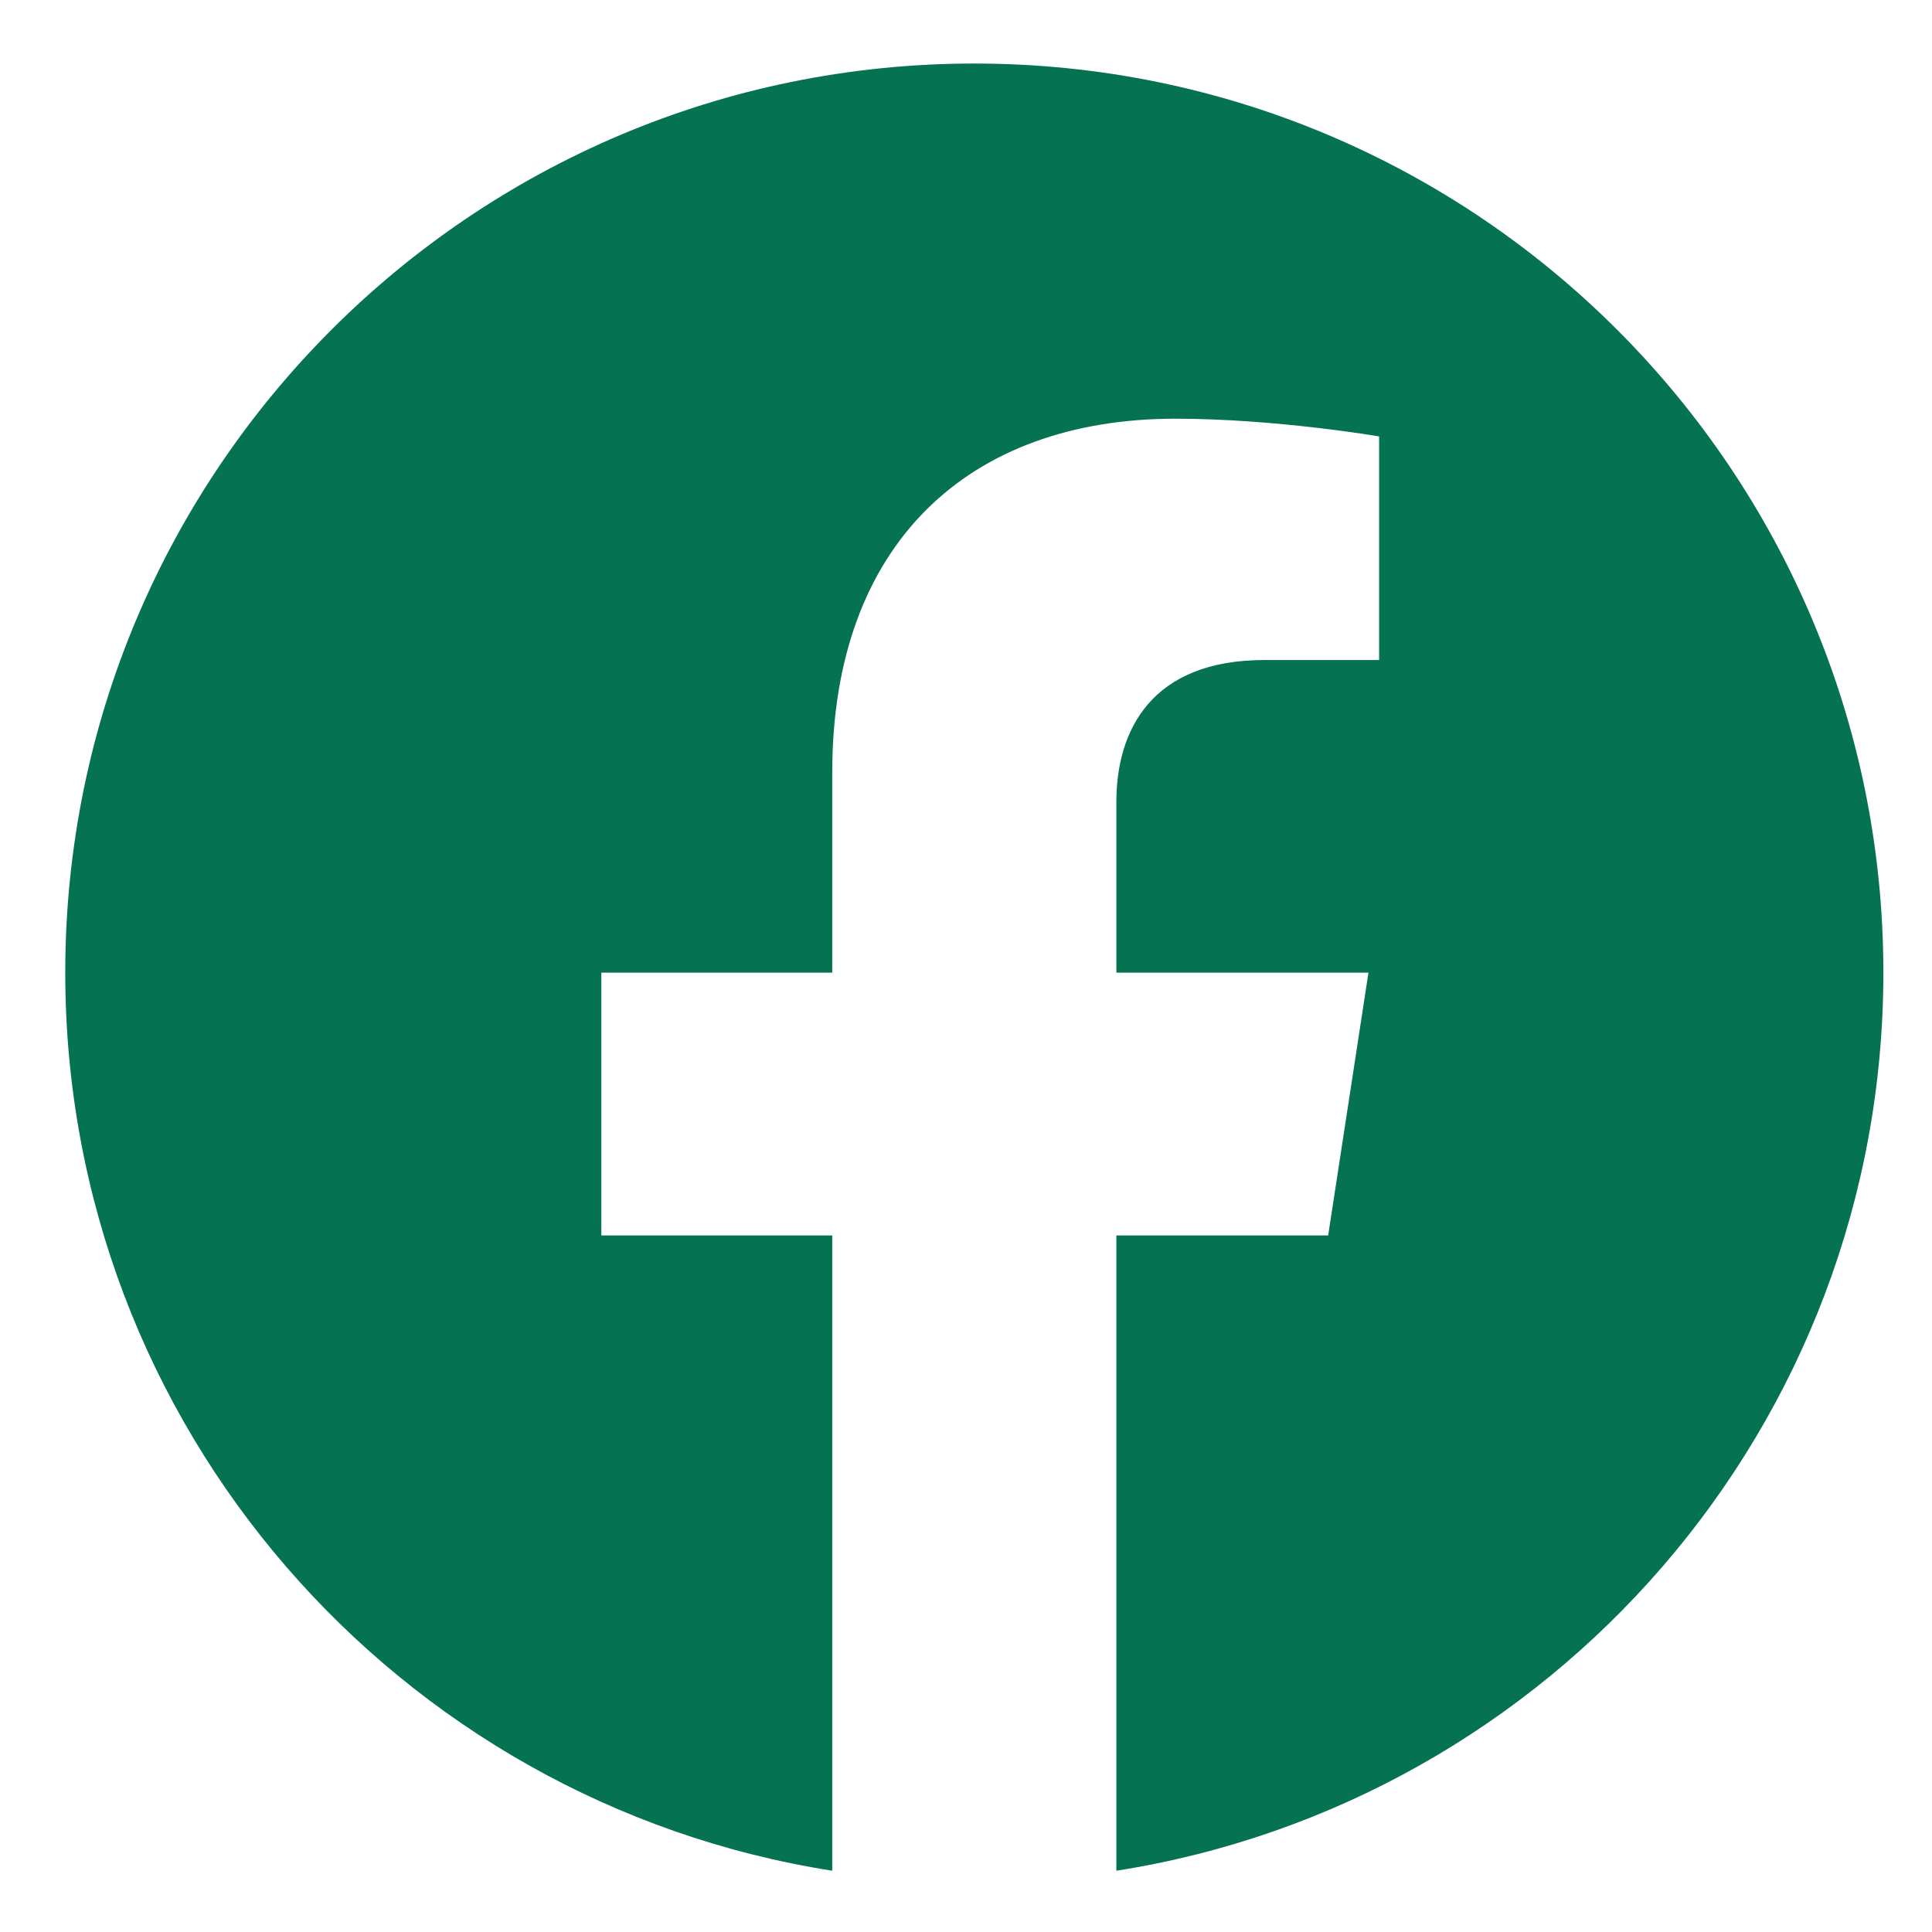 <svg width="35" height="35" viewBox="0 0 35 35" fill="none" xmlns="http://www.w3.org/2000/svg">
<g clip-path="url(#clip0_718_73)">
<g clip-path="url(#clip1_718_73)">
<path d="M34.119 17.62C34.119 8.522 26.748 1.151 17.65 1.151C8.553 1.151 1.182 8.522 1.182 17.62C1.182 25.84 7.204 32.653 15.077 33.89V22.381H10.894V17.62H15.077V13.992C15.077 9.864 17.534 7.585 21.297 7.585C23.1 7.585 24.984 7.906 24.984 7.906V11.957H22.907C20.862 11.957 20.224 13.227 20.224 14.529V17.62H24.791L24.061 22.381H20.224V33.89C28.097 32.653 34.119 25.84 34.119 17.62Z" fill="#057251"/>
</g>
</g>
<defs>
<clipPath id="clip0_718_73">
<rect width="34" height="34" fill="white" transform="translate(0.65 0.62)"/>
</clipPath>
<clipPath id="clip1_718_73">
<rect width="34" height="34" fill="white" transform="translate(0.65 0.62)"/>
</clipPath>
</defs>
</svg>
